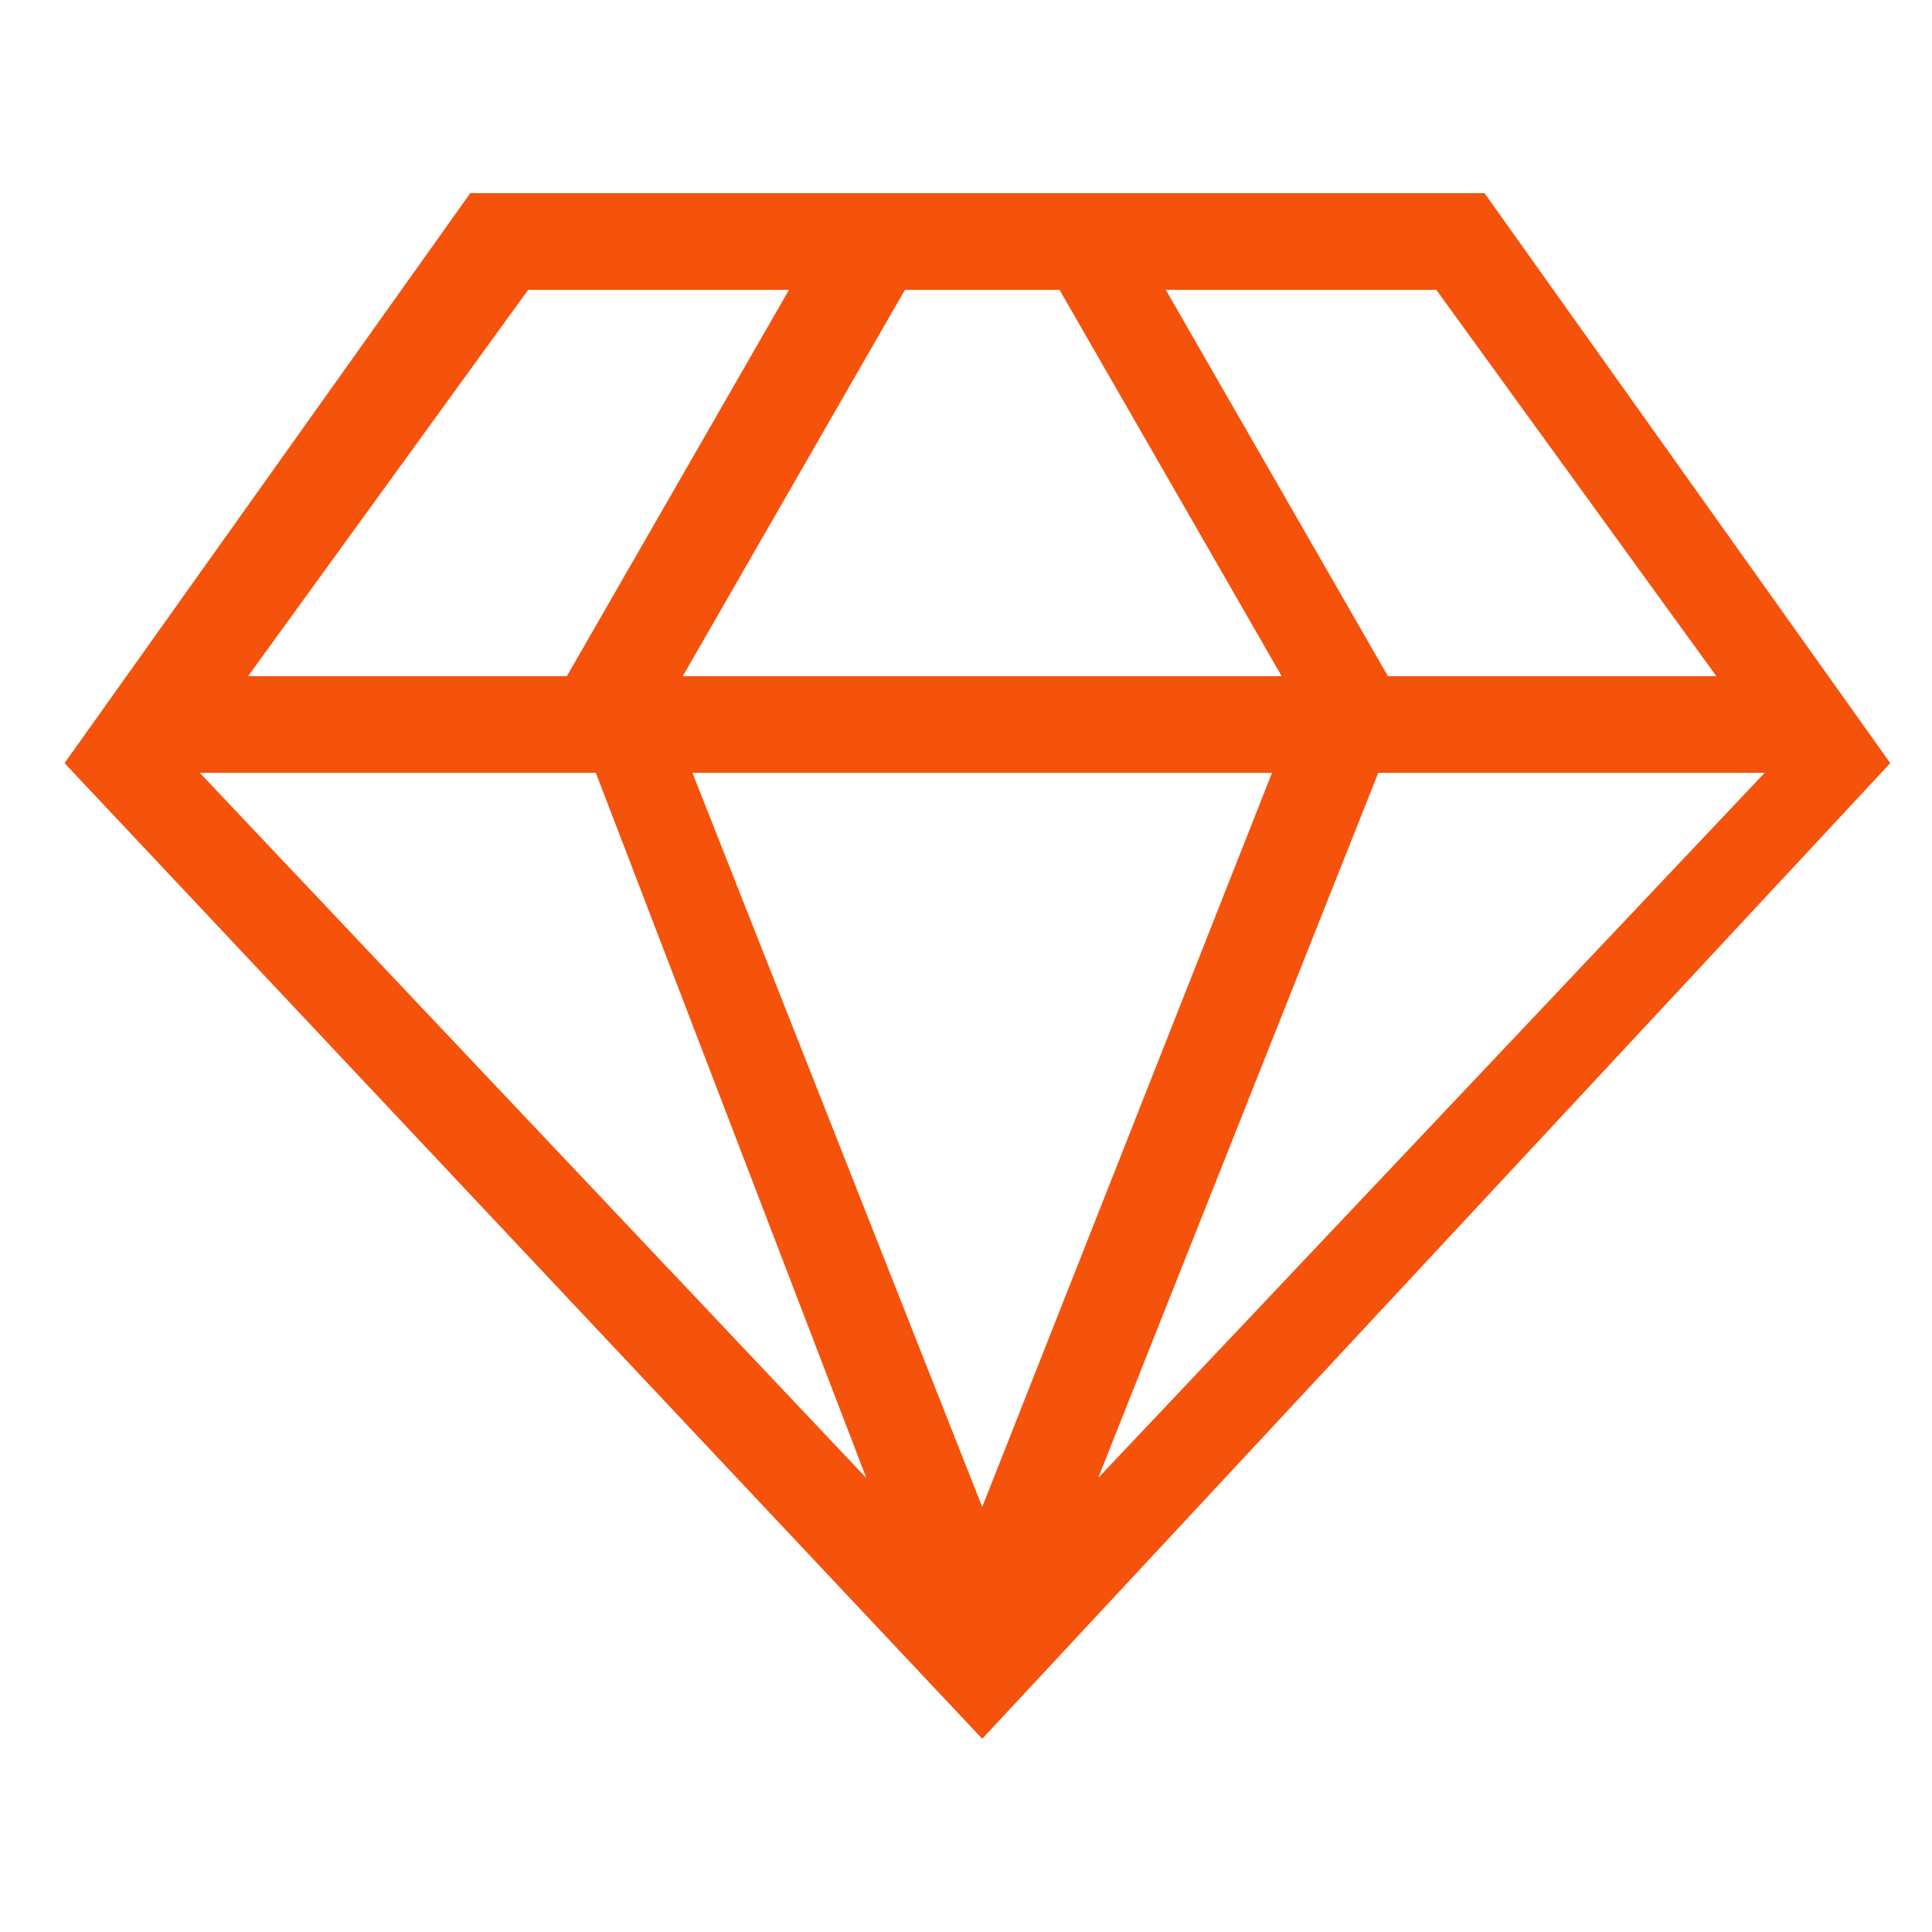 <svg width="20" height="20" viewBox="0 0 20 20" fill="none" xmlns="http://www.w3.org/2000/svg">
<path d="M7.068 7H13.268L10.968 3H9.368L7.068 7ZM7.168 8L10.168 15.6L13.168 8H7.168ZM17.768 7L14.868 3H12.068L14.368 7H17.768ZM18.268 8H14.268L11.368 15.3L18.268 8ZM2.568 7H5.868L8.168 3H5.468L2.568 7ZM2.068 8L8.968 15.3L6.168 8H2.068ZM10.168 18L0.668 7.9L4.868 2H15.368L19.568 7.9L10.168 18Z" fill="#F5520C"/>
</svg>
